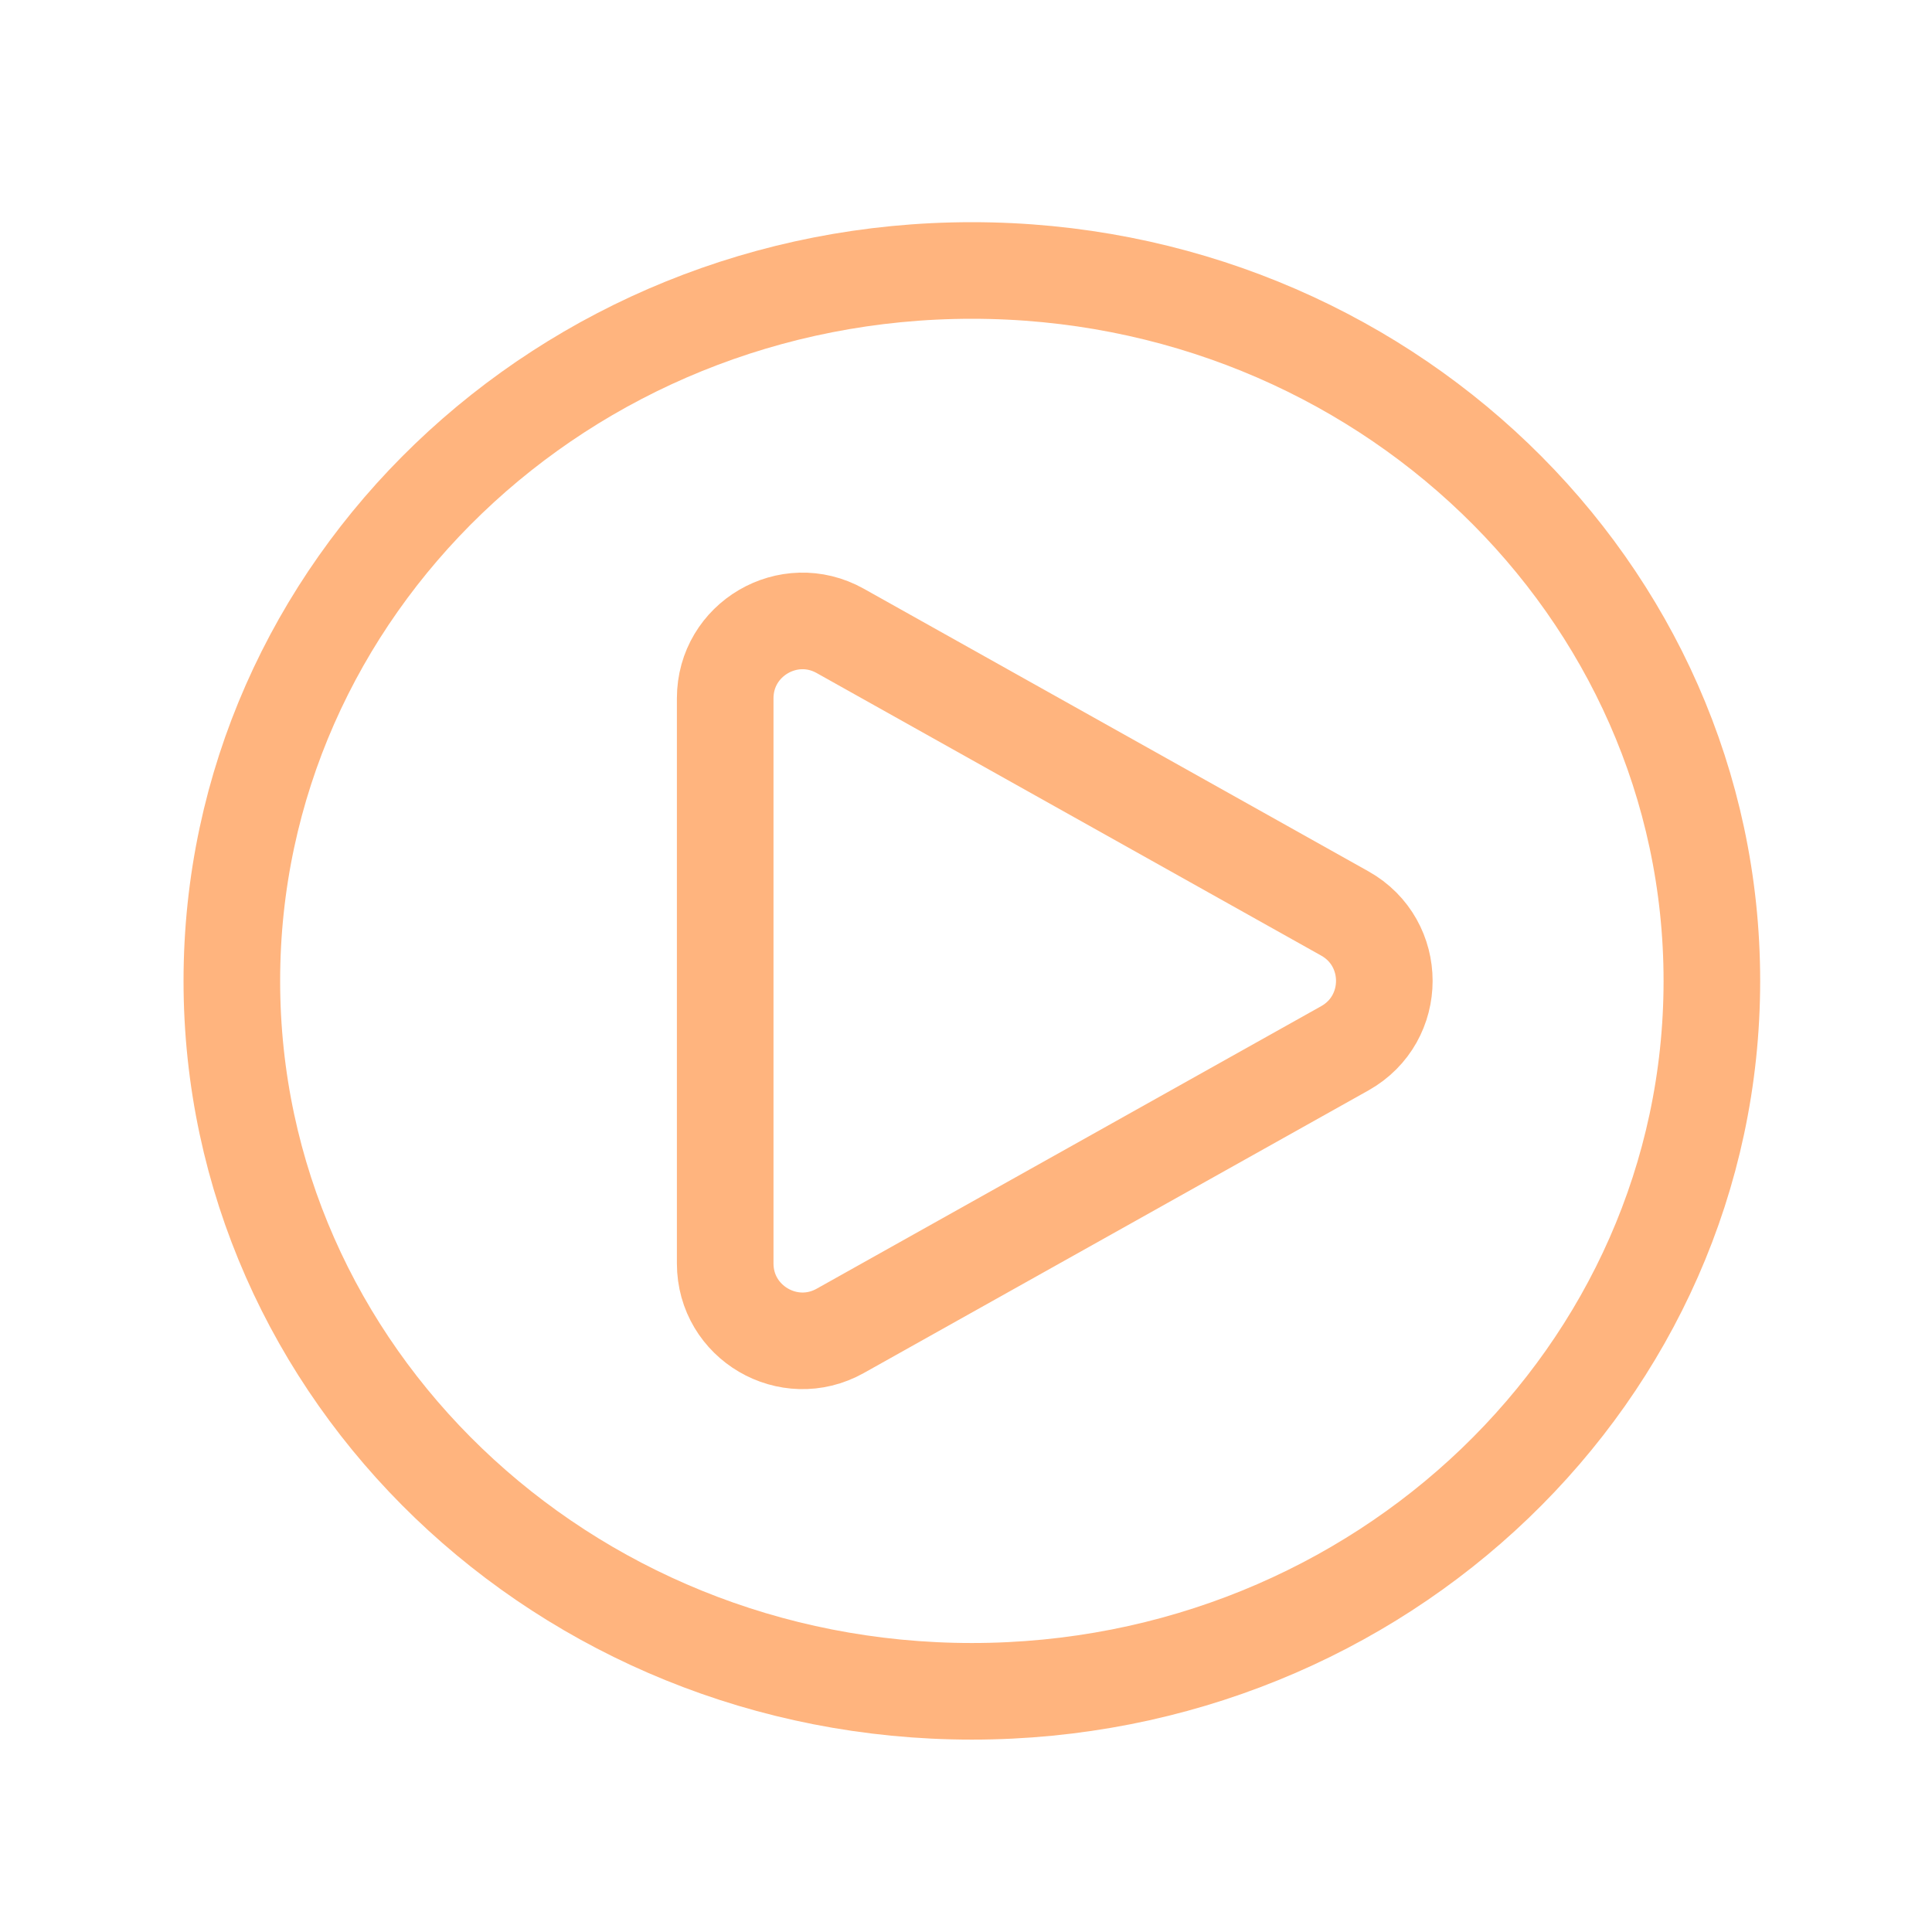 <svg width="50" height="50" viewBox="0 0 50 50" fill="none" xmlns="http://www.w3.org/2000/svg">
<path d="M25.152 43.771C35.729 43.771 44.303 35.54 44.303 25.386C44.303 15.232 35.729 7 25.152 7C14.575 7 6 15.232 6 25.386C6 35.54 14.575 43.771 25.152 43.771Z" stroke="#FFB47E" stroke-width="2.5" stroke-linecap="round" stroke-linejoin="round"/>
<path d="M18.768 18.072C18.768 16.544 20.412 15.581 21.745 16.327L34.803 23.64C36.167 24.404 36.167 26.366 34.803 27.13L21.745 34.443C20.412 35.189 18.768 34.226 18.768 32.698V18.072Z" stroke="#FFB47E" stroke-width="2.5" stroke-linecap="round" stroke-linejoin="round"/>
</svg>
